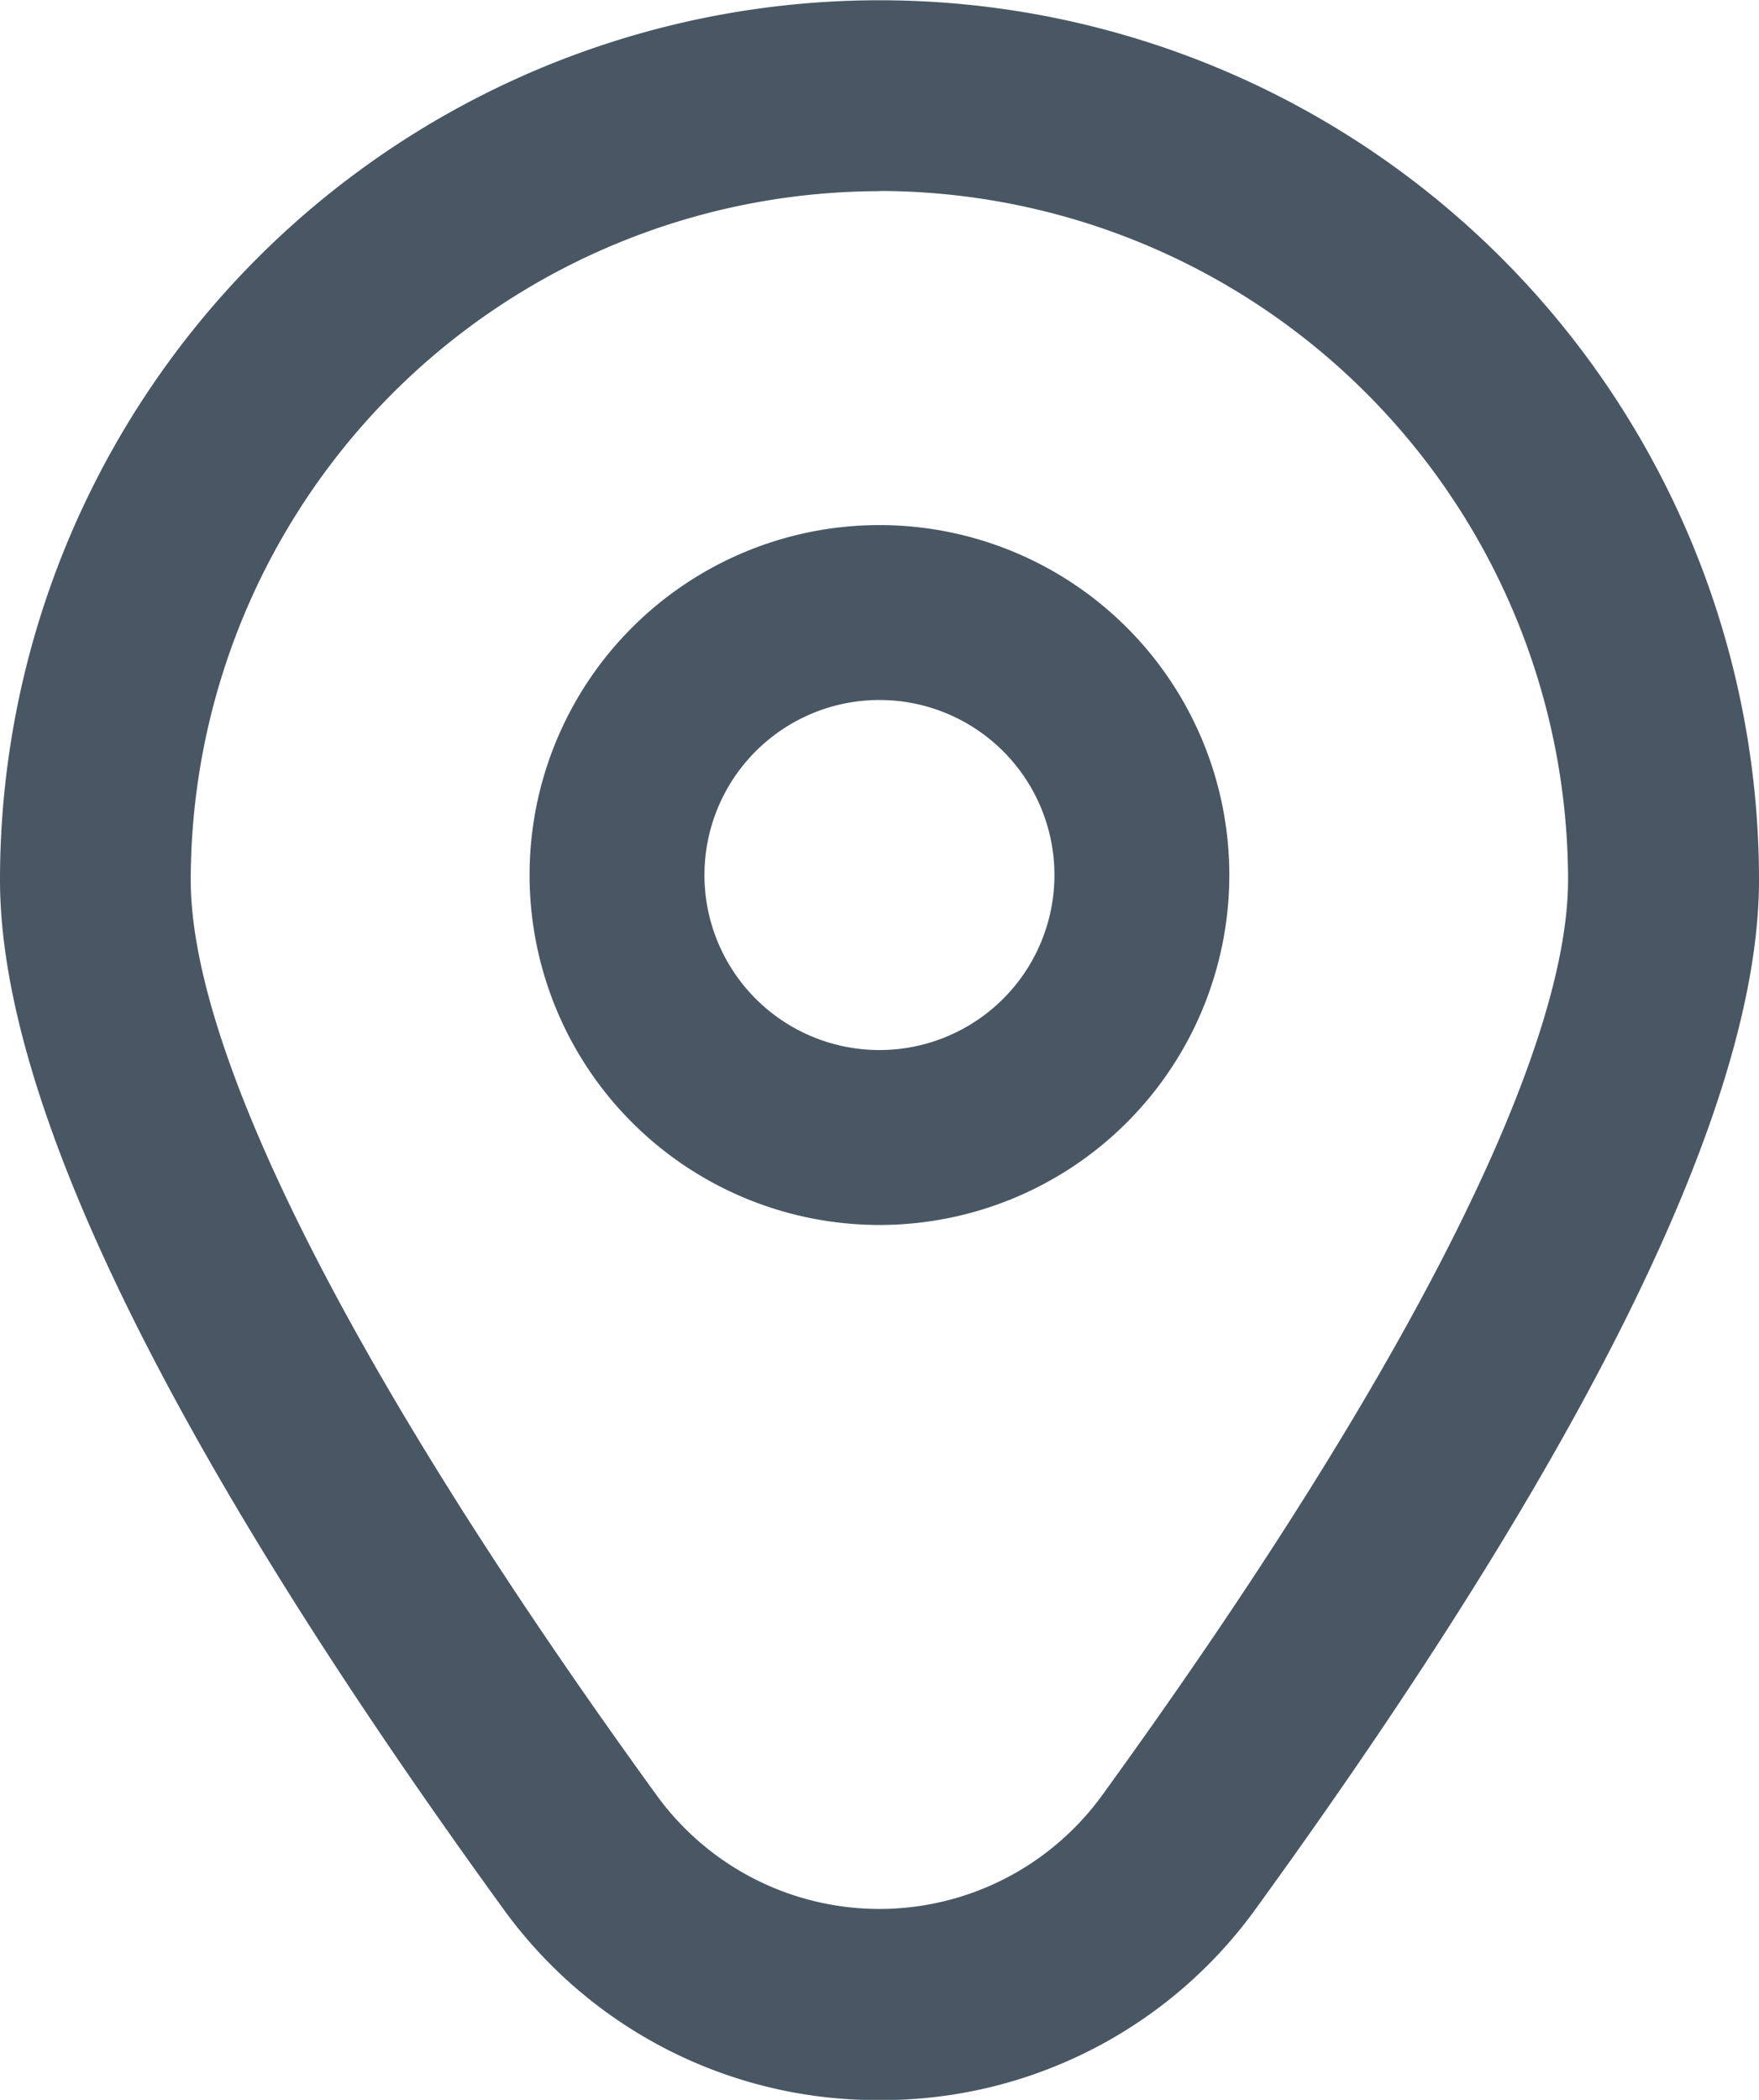 <svg xmlns="http://www.w3.org/2000/svg" width="16.757" height="20" viewBox="0 0 16.757 20">
  <g id="marker_1_" data-name="marker (1)" transform="translate(-1.945 0.002)">
    <path id="Path_3" data-name="Path 3" d="M11.333,6a3.333,3.333,0,1,0,3.333,3.333A3.333,3.333,0,0,0,11.333,6Zm0,5A1.667,1.667,0,1,1,13,9.333,1.667,1.667,0,0,1,11.333,11Z" transform="translate(-1.01 -1.001)" fill="#495764"/>
    <path id="Path_4" data-name="Path 4" d="M10.323,20a4.392,4.392,0,0,1-3.592-1.833c-3.176-4.38-4.786-7.674-4.786-9.788a8.378,8.378,0,1,1,16.757,0c0,2.115-1.611,5.408-4.786,9.788A4.392,4.392,0,0,1,10.323,20Zm0-18.181A6.569,6.569,0,0,0,3.762,8.378c0,1.675,1.577,4.772,4.44,8.721a2.621,2.621,0,0,0,4.241,0c2.863-3.949,4.44-7.046,4.44-8.721a6.569,6.569,0,0,0-6.561-6.561Z" transform="translate(0)" fill="#495764"/>
  </g>
</svg>
